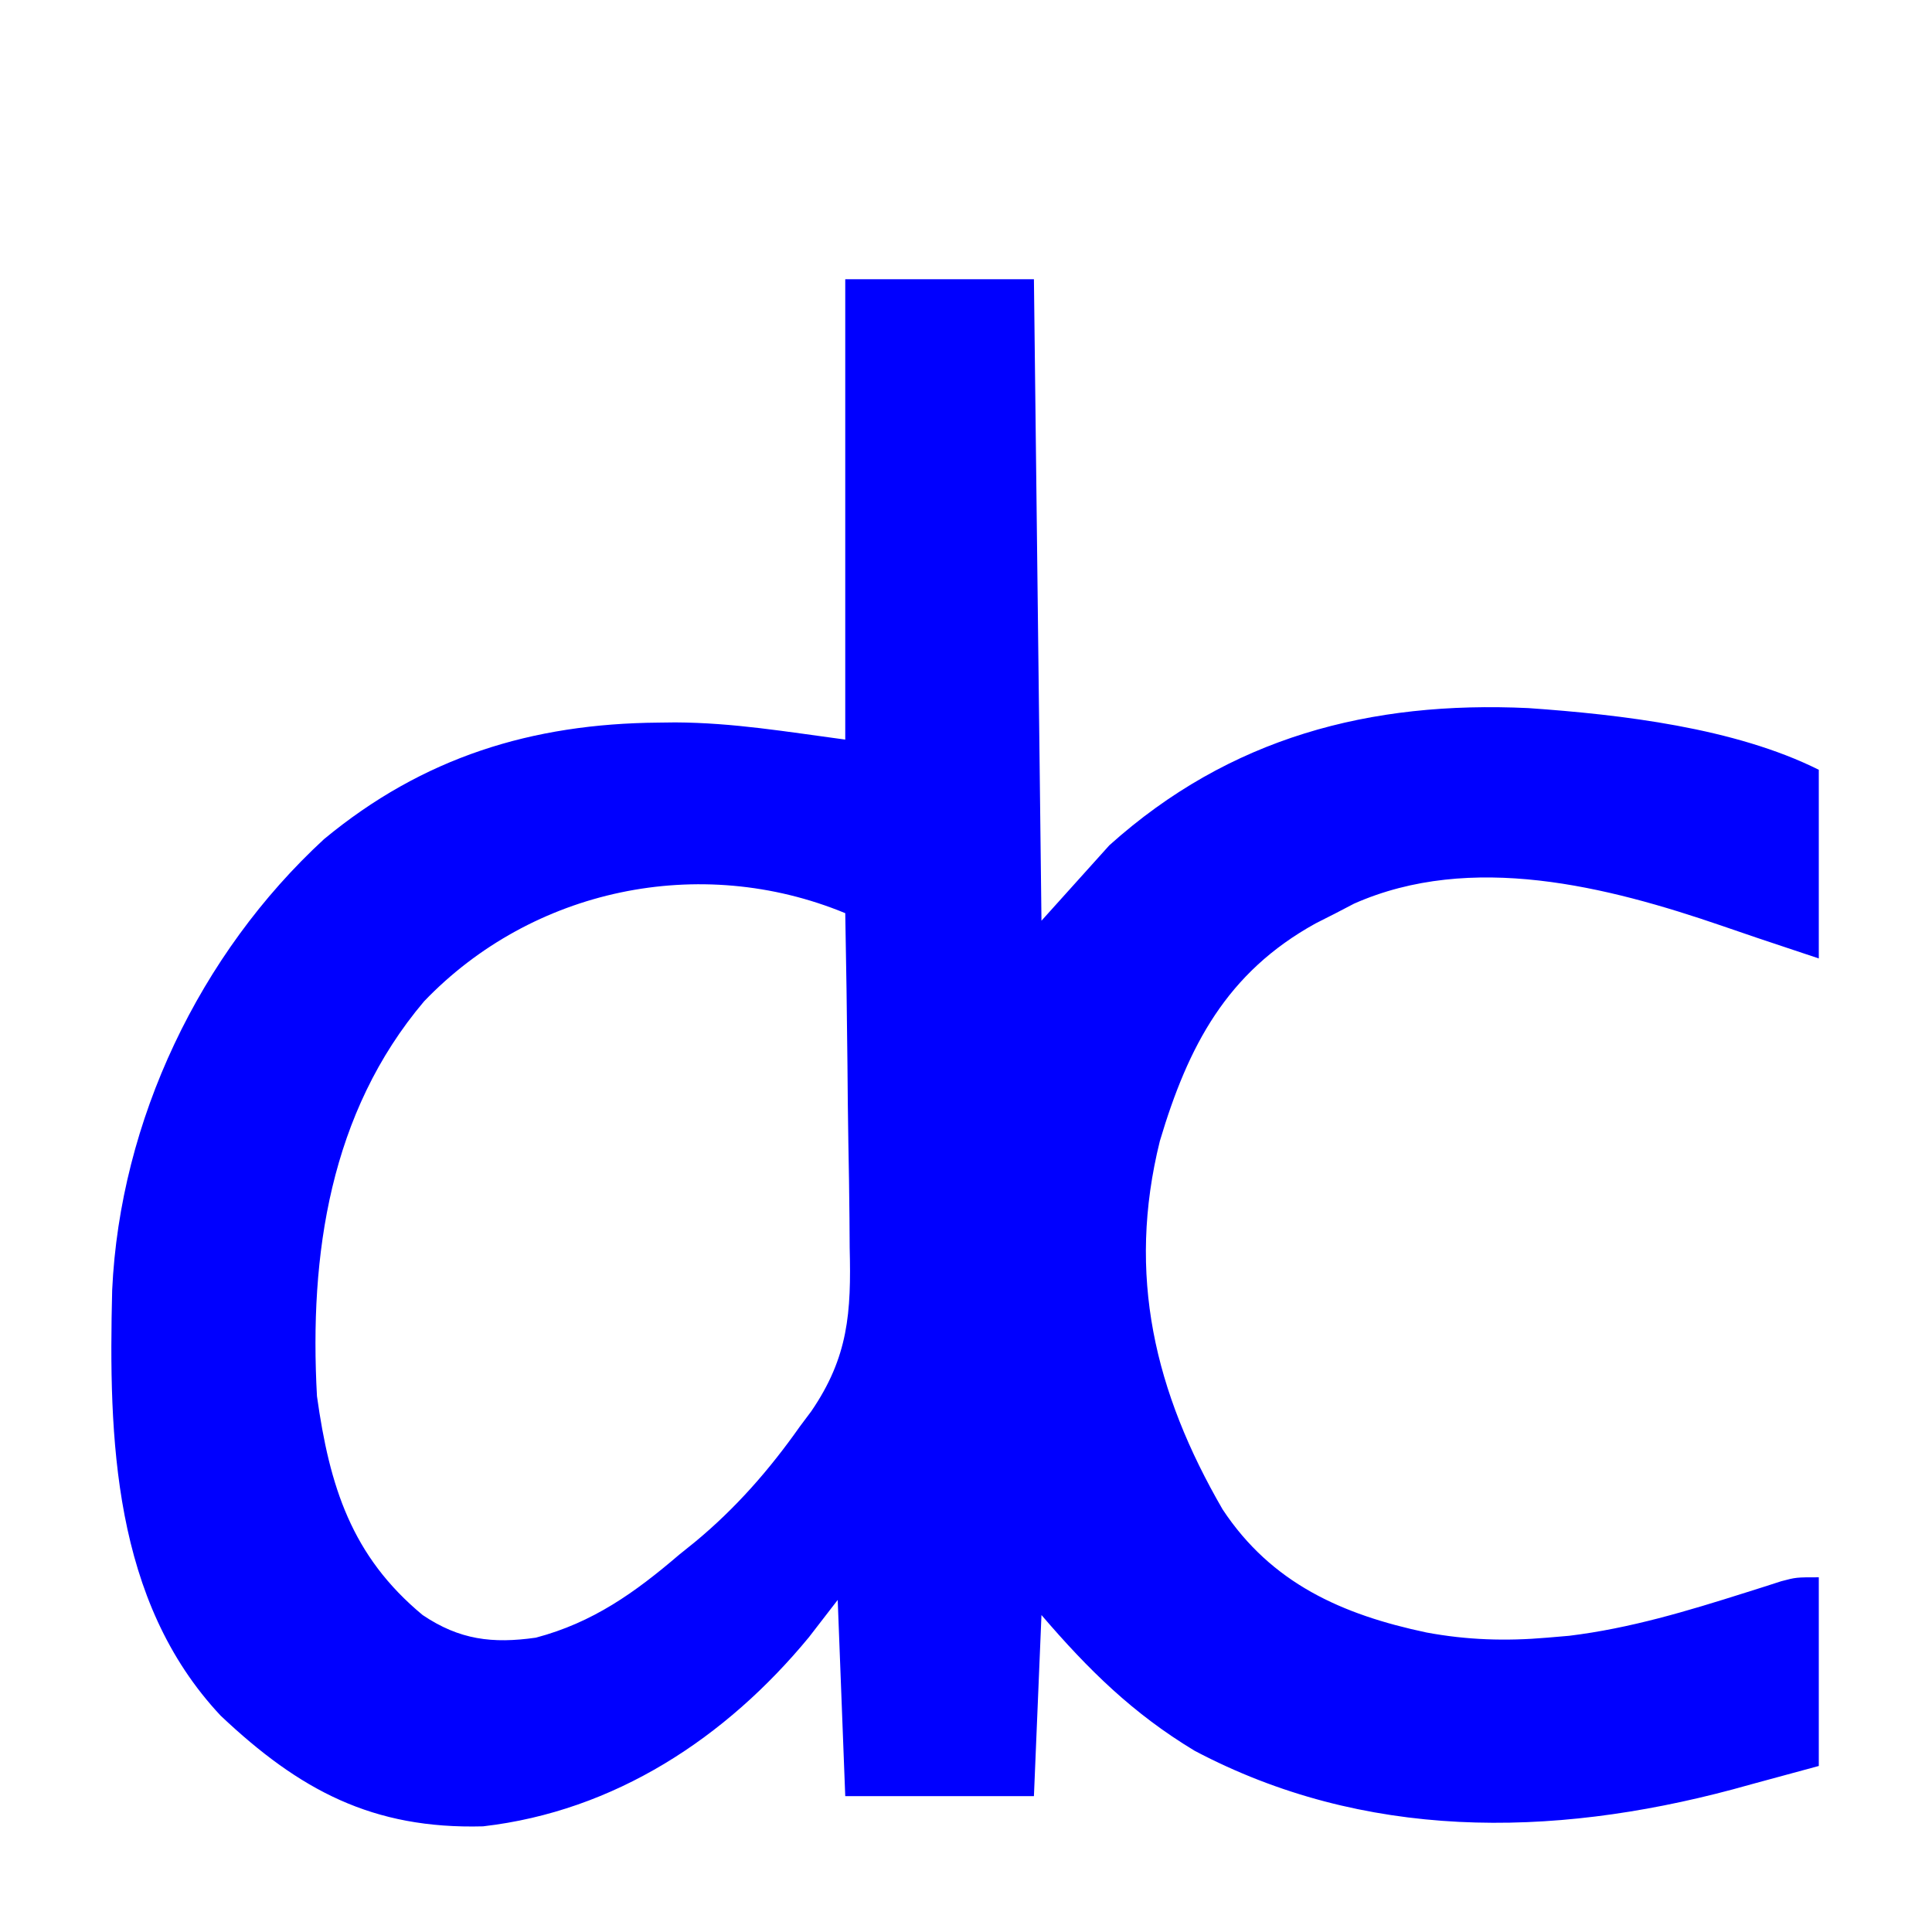 <svg version="1.1" xmlns="http://www.w3.org/2000/svg" class="dc" width="256" height="256">
<defs>
<style>
svg.dc { fill: blue; }
@media (prefers-color-scheme: dark) {
svg.dc { fill: orange; }
}
</style>
</defs>
<path d="M0 0 C8.25 0 16.5 0 25 0 C25.33 28.05 25.66 56.1 26 85 C28.97 81.7 31.94 78.4 35 75 C50.939 60.696 69.559 55.84 90.527 56.827 C102.81 57.686 117.878 59.439 129 65 C129 73.25 129 81.5 129 90 C120 87 120 87 116.191 85.684 C100.955 80.452 82.944 75.869 67.422 82.738 C66.623 83.155 65.823 83.571 65 84 C64.118 84.447 63.237 84.895 62.328 85.355 C50.558 91.85 45.449 101.557 41.688 114.188 C37.282 131.953 41.003 147.463 50 163 C56.465 172.793 65.833 176.95 77.008 179.312 C82.397 180.316 87.54 180.472 93 180 C93.966 179.917 94.931 179.835 95.926 179.75 C103.981 178.767 111.574 176.474 119.285 174.033 C120.111 173.772 120.938 173.511 121.789 173.242 C122.529 173.004 123.268 172.765 124.03 172.519 C126 172 126 172 129 172 C129 180.25 129 188.5 129 197 C126.112 197.784 123.225 198.567 120.25 199.375 C119.367 199.618 118.485 199.861 117.575 200.111 C93.445 206.555 68.712 206.83 46.297 194.988 C38.107 190.049 32.228 184.265 26 177 C25.67 184.92 25.34 192.84 25 201 C16.75 201 8.5 201 0 201 C-0.495 188.13 -0.495 188.13 -1 175 C-2.258 176.629 -3.516 178.259 -4.812 179.938 C-15.793 193.261 -30.55 202.993 -48 205 C-62.635 205.392 -72.305 200.21 -82.75 190.348 C-97.058 175.108 -97.623 153.554 -97.136 133.943 C-96.097 111.483 -85.561 89.389 -69.062 74.188 C-55.955 63.338 -41.543 58.891 -24.75 58.75 C-23.644 58.736 -23.644 58.736 -22.516 58.722 C-14.793 58.765 -7.842 59.954 0 61 C0 40.87 0 20.74 0 0 Z M-55.812 95.688 C-68.284 110.435 -71.036 129.257 -70 148 C-68.331 159.941 -65.432 169.181 -56 177 C-51.107 180.298 -46.735 180.814 -41 180 C-33.444 178.004 -27.862 174.022 -22 169 C-21.321 168.453 -20.641 167.907 -19.941 167.344 C-14.515 162.858 -10.051 157.753 -6 152 C-5.507 151.343 -5.015 150.685 -4.507 150.008 C0.424 142.804 0.804 136.908 0.586 128.336 C0.573 126.426 0.573 126.426 0.56 124.478 C0.532 121.126 0.479 117.777 0.412 114.427 C0.35 110.994 0.323 107.562 0.293 104.129 C0.227 97.419 0.127 90.709 0 84 C-19.288 76.034 -41.507 80.758 -55.812 95.688 Z " transform="translate(112,37)"/>
</svg>
